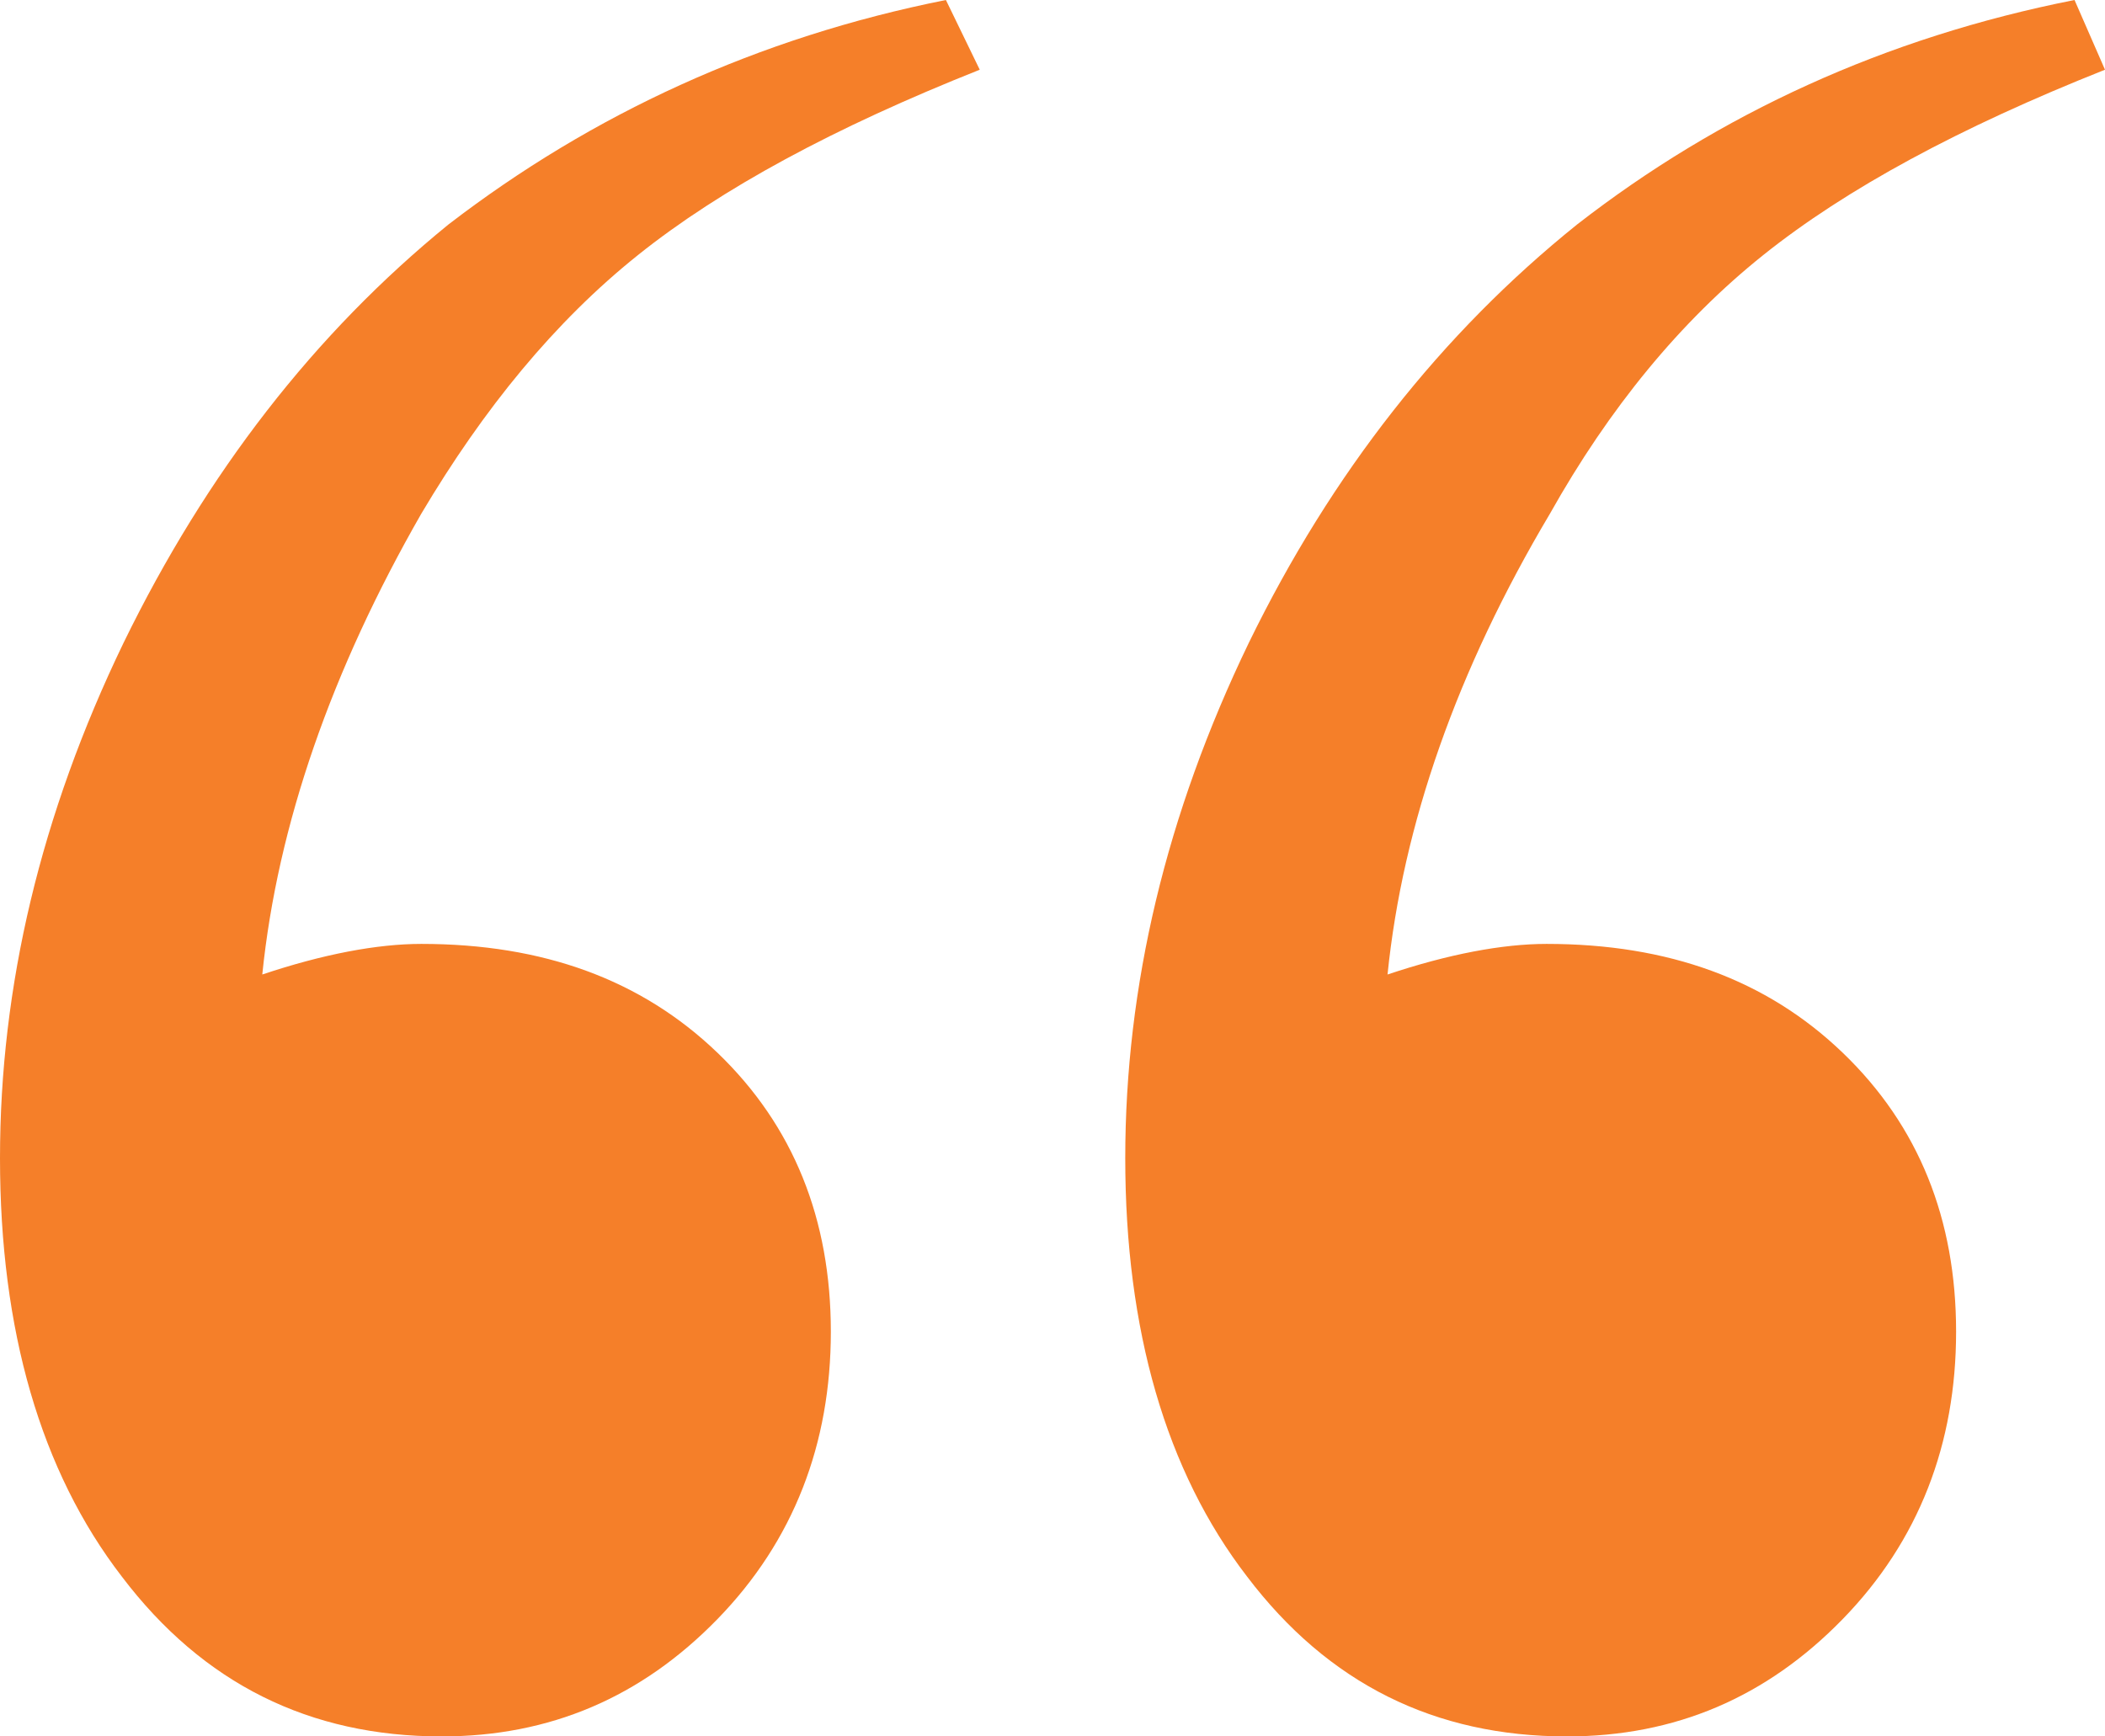<svg width="80" height="66" viewBox="0 0 80 66" fill="none" xmlns="http://www.w3.org/2000/svg">
<path fill-rule="evenodd" clip-rule="evenodd" d="M37.235 2.65L35.949 0C28.81 1.422 22.508 4.331 17.042 8.533C11.961 12.67 7.846 17.971 4.695 24.435C1.543 30.964 0 37.493 0 44.022C0 50.55 1.543 55.916 4.63 59.924C7.717 63.996 11.768 66 16.785 66C20.9 66 24.373 64.513 27.267 61.54C30.161 58.566 31.576 54.882 31.576 50.615C31.576 46.349 30.161 42.793 27.267 40.014C24.373 37.234 20.643 35.877 16.013 35.877C14.341 35.877 12.283 36.264 9.968 37.04C10.547 31.352 12.604 25.469 16.013 19.522C18.392 15.514 21.093 12.217 24.244 9.696C27.395 7.175 31.704 4.848 37.235 2.65ZM80 2.65L78.842 0C71.64 1.422 65.338 4.331 59.936 8.533C54.791 12.67 50.611 17.971 47.46 24.435C44.309 30.964 42.765 37.493 42.765 44.022C42.765 50.55 44.309 55.916 47.395 59.924C50.482 63.996 54.534 66 59.55 66C63.666 66 67.138 64.513 70.032 61.54C72.926 58.566 74.341 54.882 74.341 50.615C74.341 46.349 72.926 42.793 70.032 40.014C67.138 37.234 63.408 35.877 58.778 35.877C57.106 35.877 55.048 36.264 52.733 37.04C53.312 31.352 55.37 25.469 58.907 19.522C61.158 15.514 63.858 12.217 67.01 9.696C70.161 7.175 74.469 4.848 80 2.65Z" fill="#F57F29"/>
</svg>

